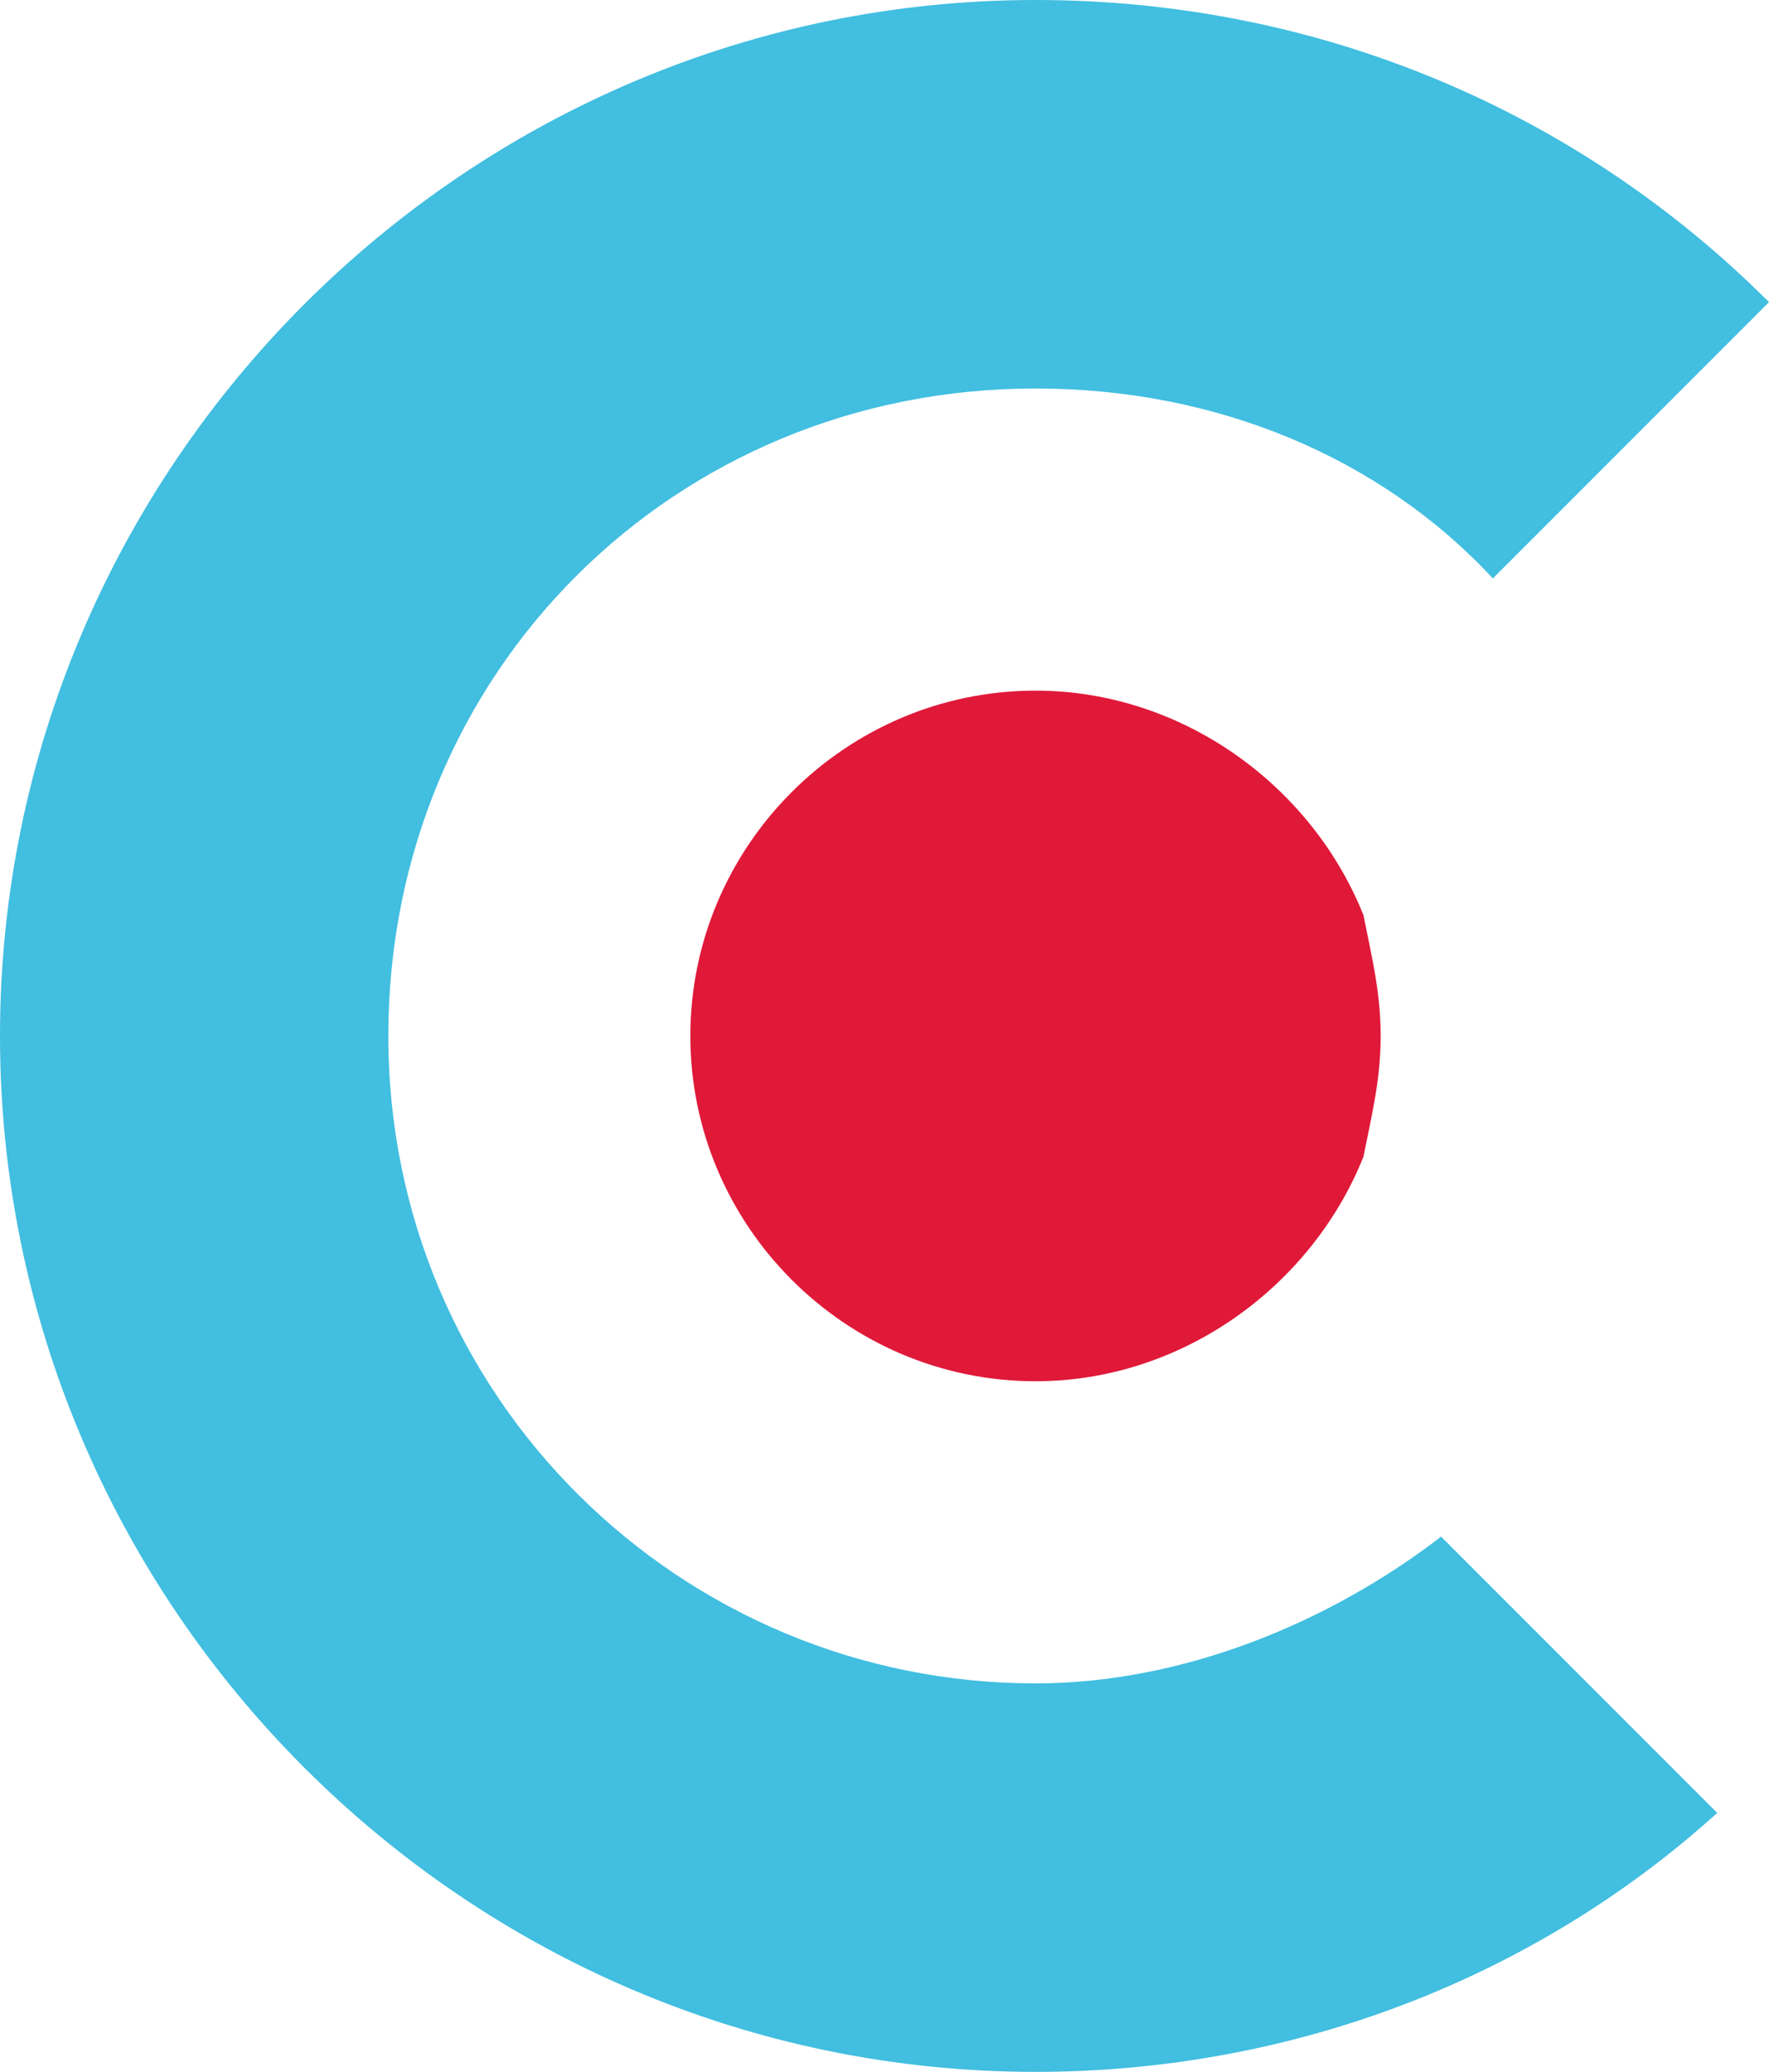 <?xml version="1.0" encoding="UTF-8"?>
<svg width="20.5px" height="24px" viewBox="0 0 20.5 24" version="1.1" xmlns="http://www.w3.org/2000/svg" xmlns:xlink="http://www.w3.org/1999/xlink">
    <title>Icon</title>
    <g id="Desktop" stroke="none" stroke-width="1" fill="none" fill-rule="evenodd">
        <g id="Homepage:-Updated-Nav:-How-It-Works" transform="translate(-374, -431)">
            <g id="Dropdown/How-It-Works" transform="translate(326, 124)">
                <g id="Menu/Primary" transform="translate(30, 31)">
                    <g id="Crossbeam-Core-Menu" transform="translate(0, 260)">
                        <g id="Icon" transform="translate(18, 16)">
                            <path d="M12,19.5 C7.9,19.5 4.5,16.2 4.5,12 C4.5,7.8 7.8,4.5 12,4.5 C14.1,4.5 16,5.3 17.3,6.7 L20.5,3.5 C18.3,1.3 15.3,0 12,0 C5.4,0 0,5.4 0,12 C0,18.6 5.4,24 12,24 C15,24 17.8,22.9 19.9,21 L16.7,17.8 C15.4,18.8 13.7,19.5 12,19.5" id="Fill-1" fill="#41BEE0"></path>
                            <path d="M12,8 C9.8,8 8,9.8 8,12 C8,14.2 9.8,16 12,16 C13.7,16 15.2,14.9 15.8,13.4 C15.9,12.9 16,12.5 16,12 C16,11.5 15.9,11.1 15.8,10.6 C15.2,9.1 13.7,8 12,8" id="Fill-4" fill="#E01939"></path>
                        </g>
                    </g>
                </g>
            </g>
        </g>
    </g>
</svg>